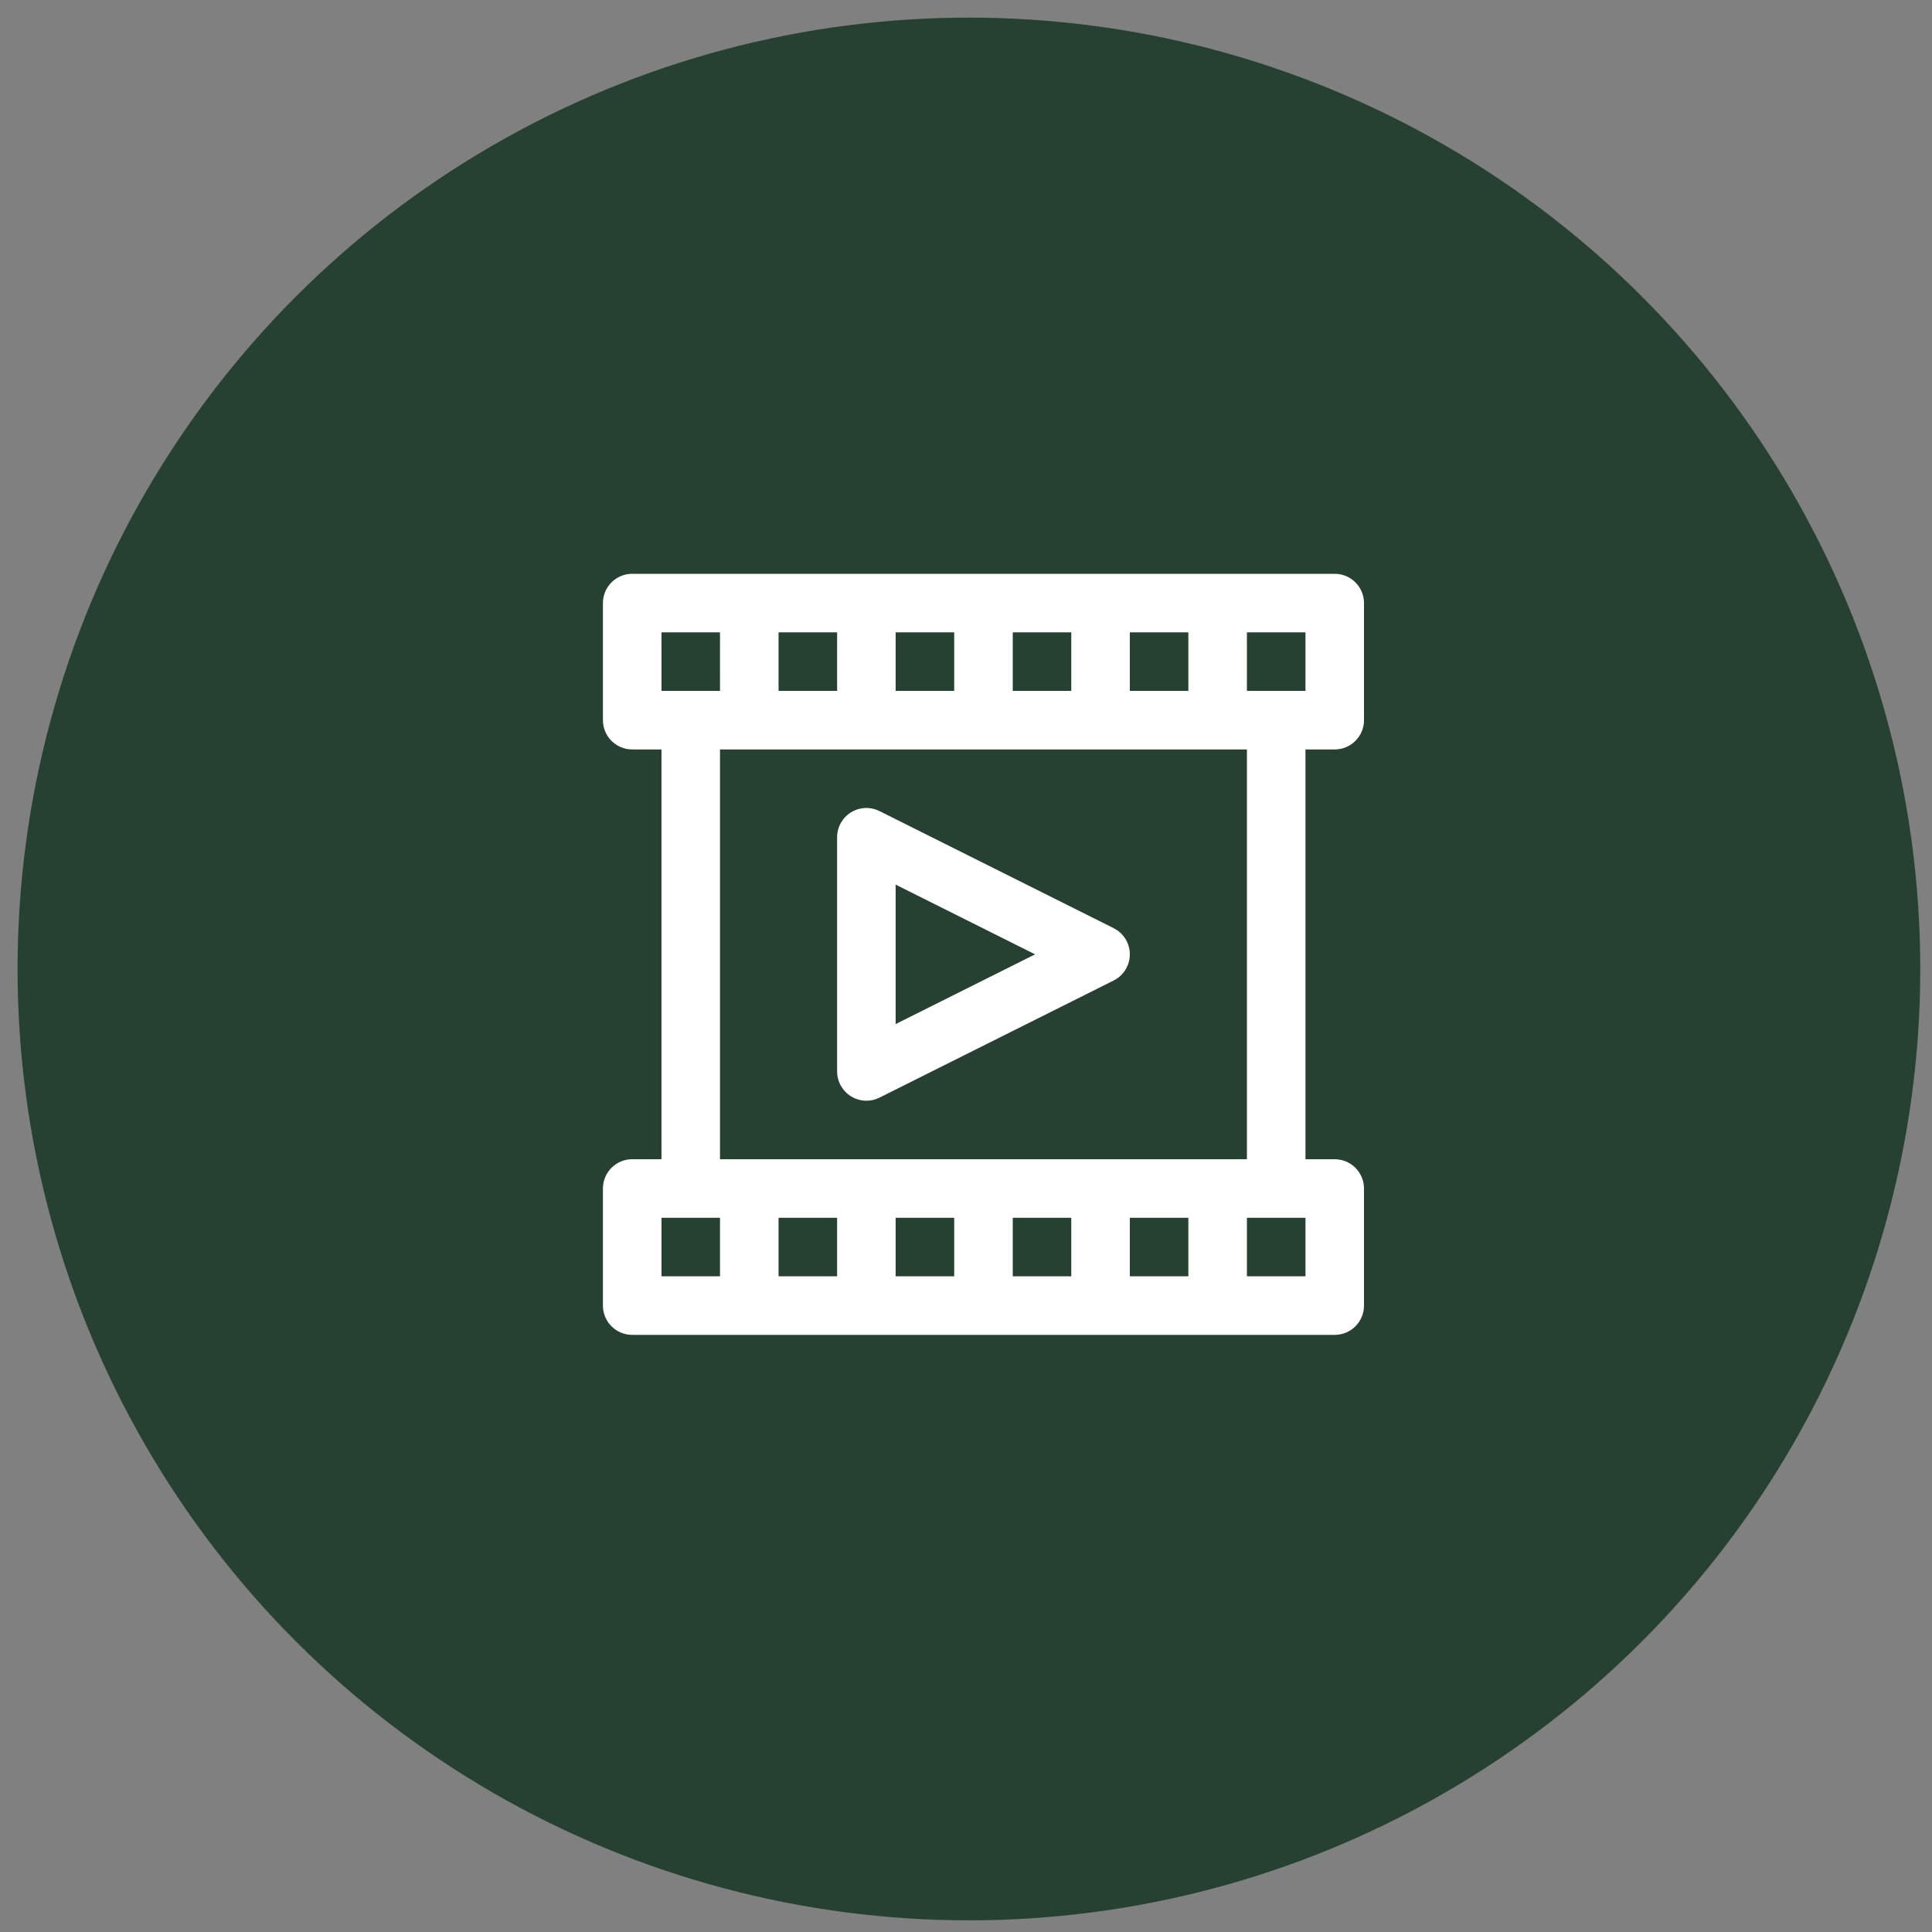 <?xml version="1.0" encoding="UTF-8"?> <svg xmlns="http://www.w3.org/2000/svg" width="55" height="55" viewBox="0 0 55 55" fill="none"><rect x="0" y="0" width="55" height="55" fill="#808080" stroke="none"/> <circle cx="27.583" cy="27.585" r="27.083" fill="#264031"></circle> <path fill-rule="evenodd" clip-rule="evenodd" d="M25.037 23.09C24.778 22.96 24.471 22.974 24.226 23.126C23.98 23.278 23.831 23.546 23.831 23.835V30.501C23.831 30.79 23.98 31.058 24.226 31.21C24.471 31.362 24.778 31.376 25.037 31.247L31.703 27.913C31.985 27.772 32.164 27.484 32.164 27.168C32.164 26.852 31.985 26.564 31.703 26.423L25.037 23.09ZM25.497 29.153V25.183L29.467 27.168L25.497 29.153Z" fill="white"></path> <path fill-rule="evenodd" clip-rule="evenodd" d="M17.997 16.335C17.537 16.335 17.164 16.708 17.164 17.168V20.502C17.164 20.962 17.537 21.335 17.997 21.335H18.831V33.001H17.997C17.537 33.001 17.164 33.374 17.164 33.835V37.168C17.164 37.628 17.537 38.001 17.997 38.001H37.997C38.457 38.001 38.83 37.628 38.83 37.168V33.835C38.83 33.374 38.457 33.001 37.997 33.001H37.164V21.335H37.997C38.457 21.335 38.83 20.962 38.83 20.502V17.168C38.83 16.708 38.457 16.335 37.997 16.335H17.997ZM18.831 19.668V18.002H20.497V19.668H18.831ZM23.831 19.668H22.164V18.002H23.831V19.668ZM27.164 19.668H25.497V18.002H27.164V19.668ZM30.497 19.668H28.831V18.002H30.497V19.668ZM33.83 19.668H32.164V18.002H33.83V19.668ZM35.497 19.668V18.002H37.164V19.668H35.497ZM20.497 33.001V21.335H35.497V33.001H20.497ZM37.164 34.668V36.334H35.497V34.668H37.164ZM32.164 34.668H33.83V36.334H32.164V34.668ZM28.831 34.668H30.497V36.334H28.831V34.668ZM25.497 34.668H27.164V36.334H25.497V34.668ZM22.164 34.668H23.831V36.334H22.164V34.668ZM20.497 34.668V36.334H18.831V34.668H20.497Z" fill="white"></path> </svg> 